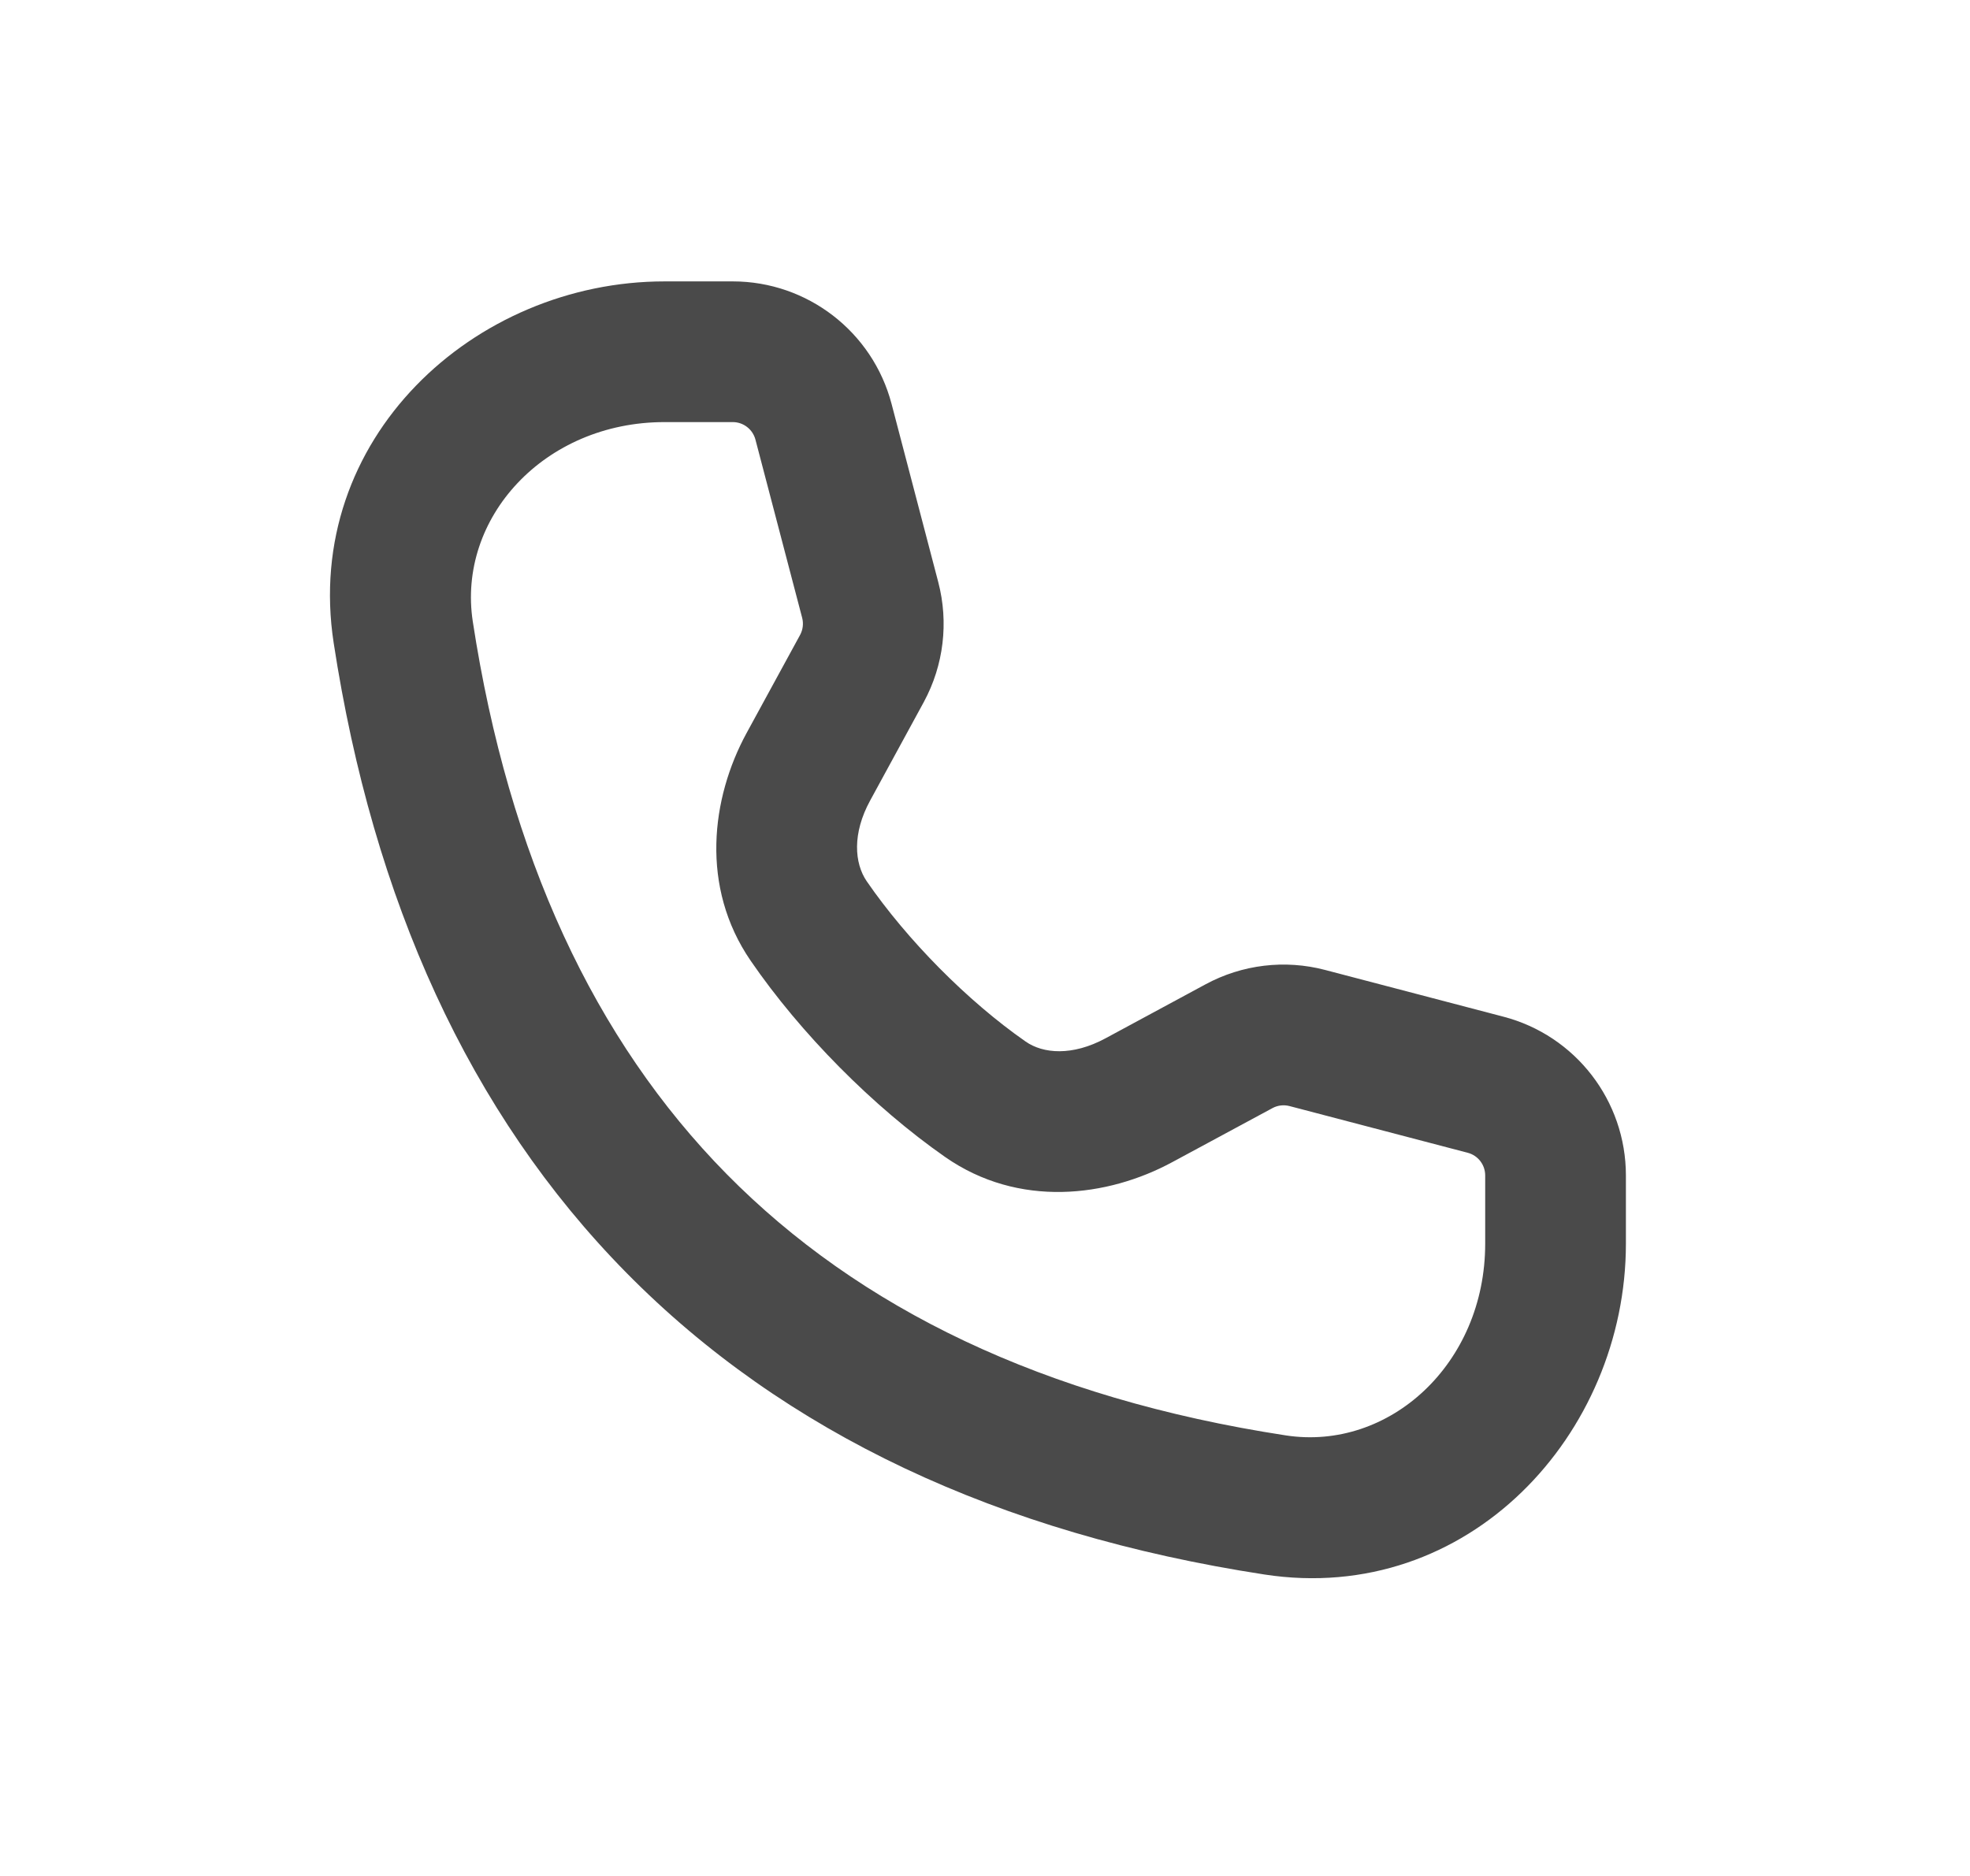 <svg width="21" height="20" viewBox="0 0 21 20" fill="none" xmlns="http://www.w3.org/2000/svg">
<path fill-rule="evenodd" clip-rule="evenodd" d="M7.084 4.5C5.8 4.5 4.871 5.525 5.04 6.627C5.423 9.125 6.336 11.086 7.746 12.517C9.156 13.947 11.119 14.906 13.706 15.303C14.807 15.472 15.832 14.543 15.832 13.259L15.832 12.532C15.832 12.418 15.756 12.319 15.646 12.29L13.746 11.792C13.684 11.776 13.619 11.784 13.564 11.814L12.496 12.39C11.806 12.763 10.859 12.882 10.075 12.335C9.306 11.798 8.533 11.016 8.003 10.244C7.462 9.457 7.581 8.509 7.958 7.816L8.529 6.769C8.559 6.713 8.567 6.648 8.551 6.587L8.053 4.687C8.024 4.577 7.925 4.5 7.811 4.5L7.084 4.5ZM3.557 6.855C3.223 4.681 5.054 2.999 7.085 3L7.811 3C8.606 3 9.302 3.537 9.504 4.306L10.002 6.207C10.114 6.636 10.06 7.091 9.849 7.482L9.848 7.484L9.276 8.534C9.084 8.885 9.107 9.202 9.239 9.395C9.669 10.02 10.314 10.673 10.933 11.104C11.12 11.235 11.432 11.26 11.784 11.07L12.851 10.494C13.241 10.283 13.697 10.228 14.126 10.341L16.026 10.839C16.796 11.04 17.332 11.736 17.332 12.532L17.332 13.259C17.332 15.289 15.652 17.12 13.478 16.786C10.64 16.35 8.358 15.275 6.678 13.57C4.999 11.867 3.977 9.592 3.557 6.855Z" fill="#4A4A4A"/>
</svg>
